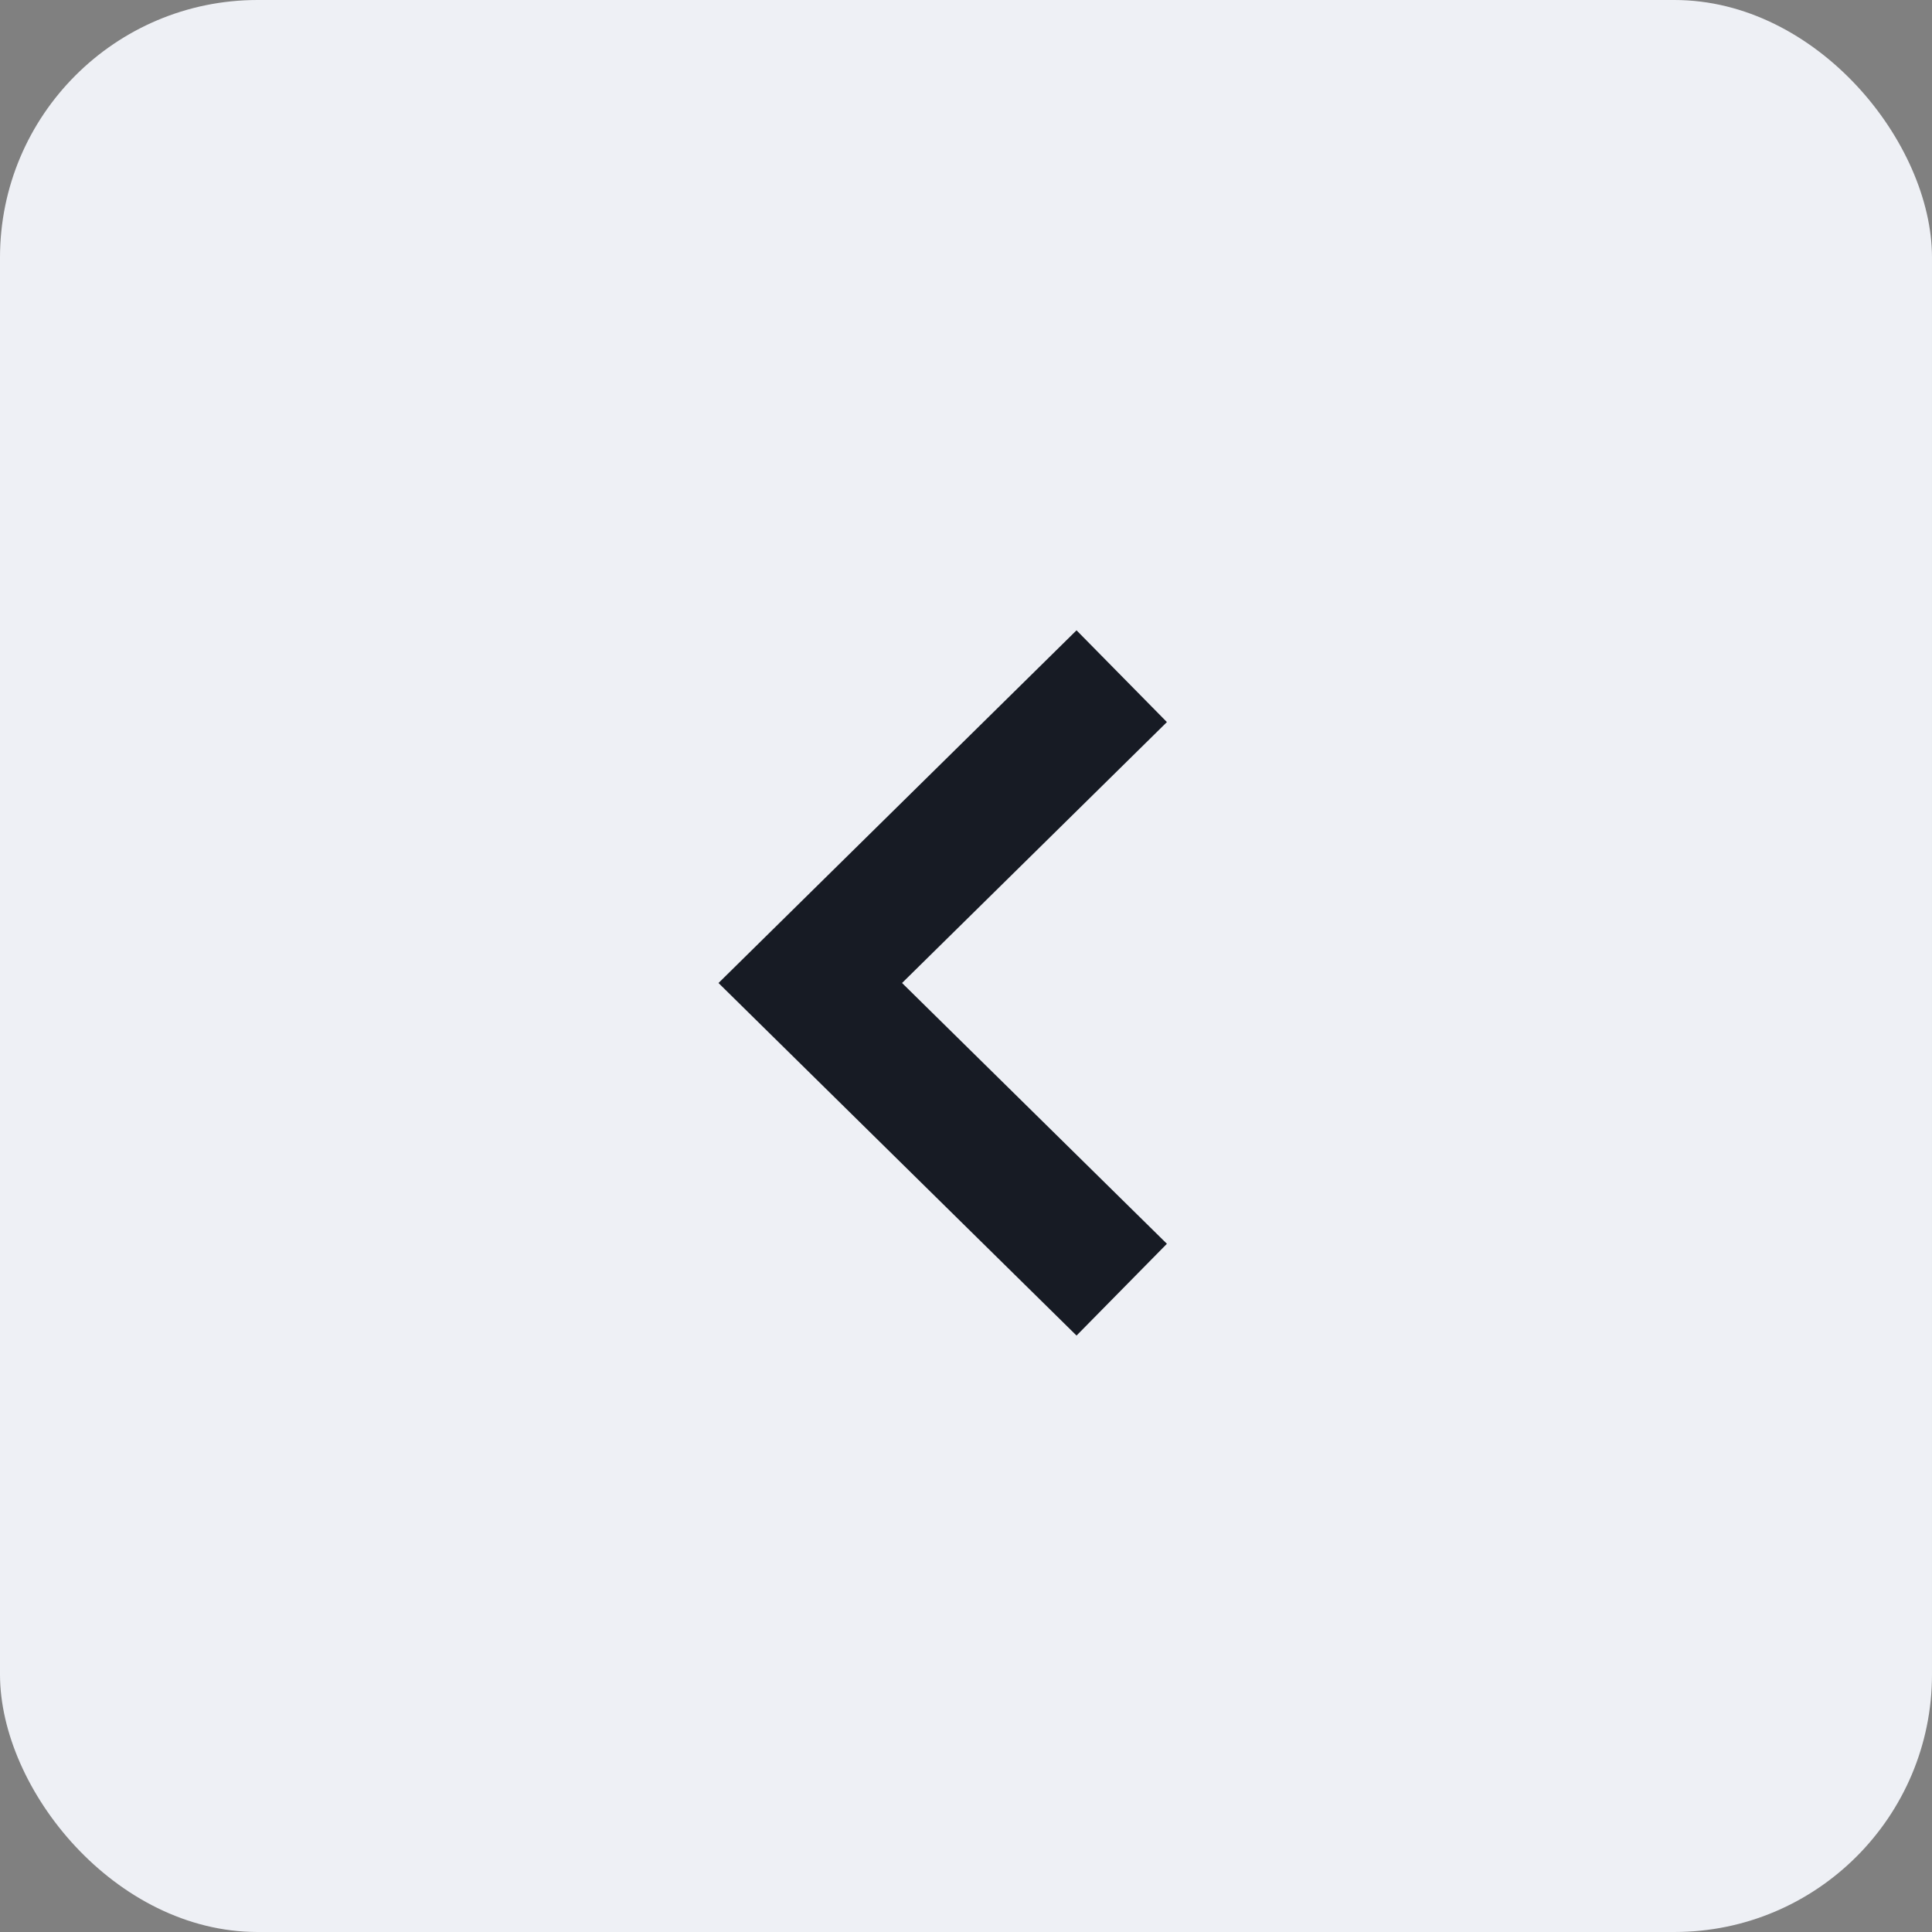 <svg xmlns="http://www.w3.org/2000/svg" width="30" height="30" viewBox="0 0 30 30">
  <rect x="0" y="0" width="30" height="30" fill="#808080" stroke="none"/>
  <g id="btn_main_prev" transform="translate(-1598.5 -1647.5)">
    <rect id="사각형_124" data-name="사각형 124" width="30" height="30" rx="4" transform="translate(1598.5 1647.5)" fill="#eef0f5"/>
    <path id="패스_1391" data-name="패스 1391" d="M5.836,10.526,1,5.764,5.836,1" transform="translate(1610.082 1657)" fill="none" stroke="#171b24" stroke-width="2"/>
  </g>
</svg>
